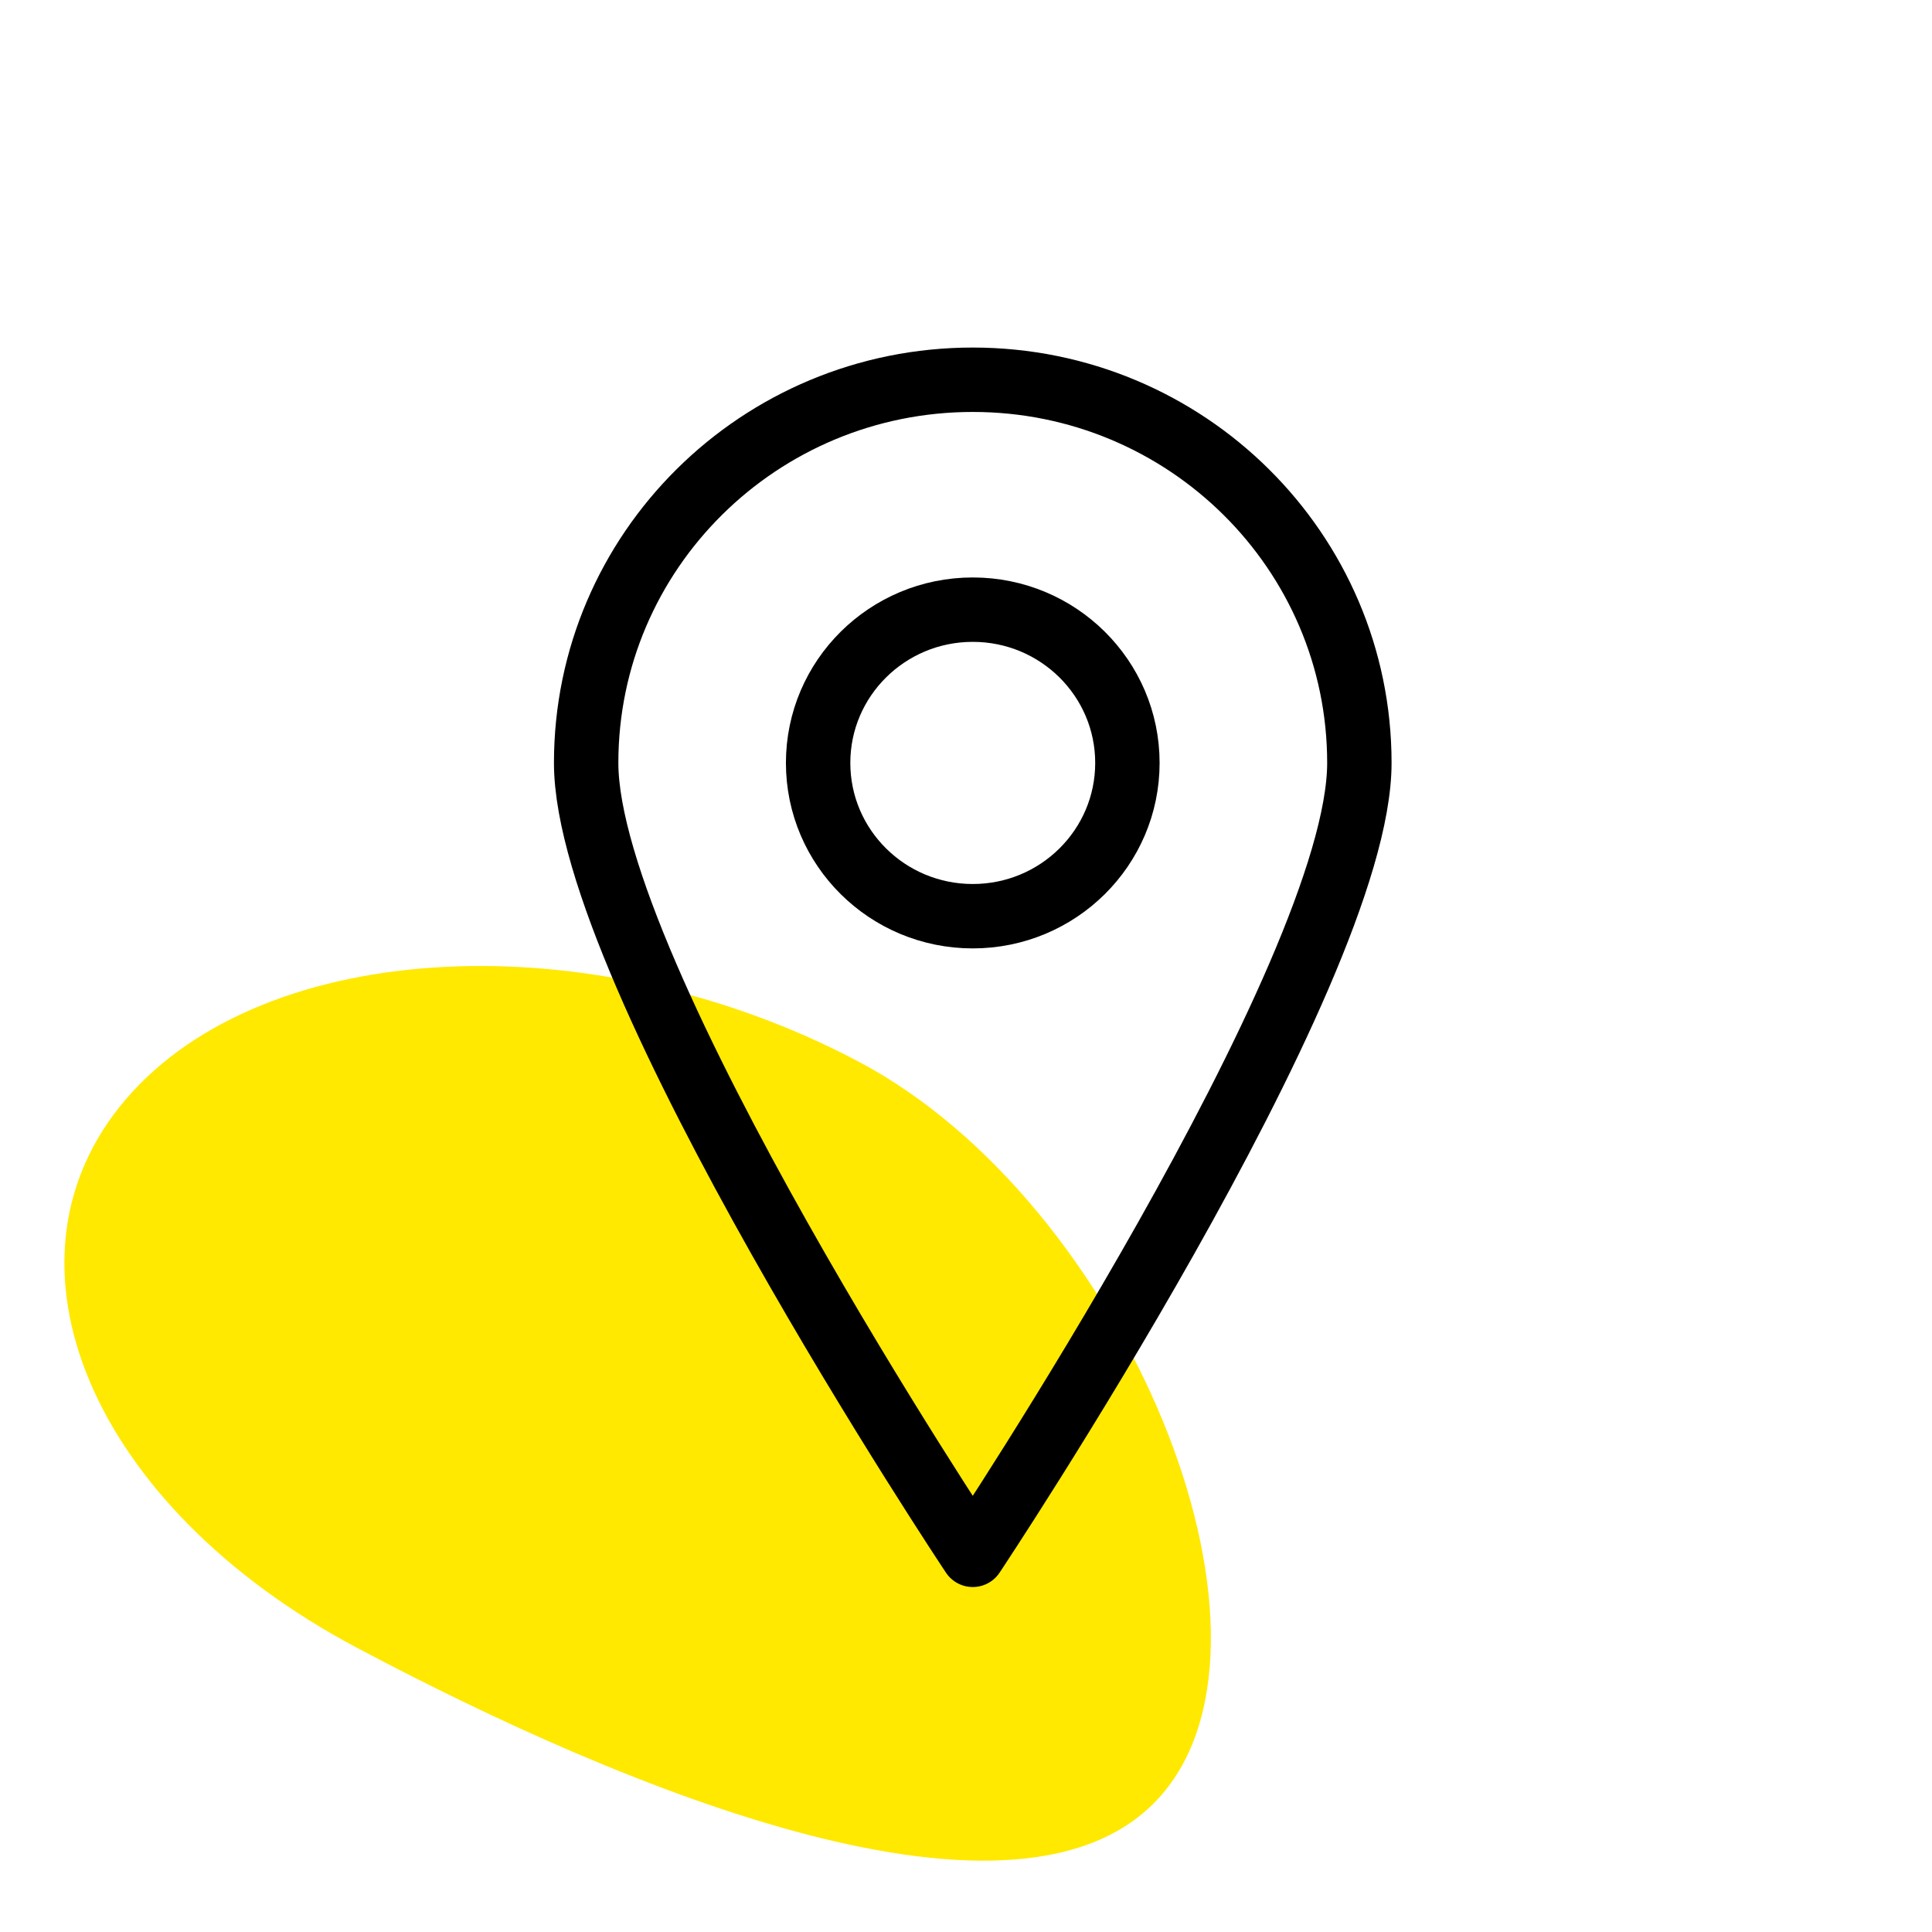 <svg width="120" height="120" viewBox="0 0 120 120" fill="none" xmlns="http://www.w3.org/2000/svg">
<rect width="120" height="120" fill="white"/>
<path d="M53.373 65.963C36.832 57.187 16.44 58.218 7.825 68.266C-0.789 78.314 5.636 93.574 22.176 102.35C38.717 111.126 63.571 121.489 72.185 111.441C80.8 101.393 69.913 74.739 53.373 65.963Z" fill="#FFE900"/>
<path fill-rule="evenodd" clip-rule="evenodd" d="M84.433 47.387C84.433 60.537 60.42 96.573 60.42 96.573C60.42 96.573 36.407 60.537 36.407 47.387C36.407 34.243 47.156 23.587 60.42 23.587C73.681 23.587 84.433 34.243 84.433 47.387Z" stroke="black" stroke-width="4" stroke-linecap="round" stroke-linejoin="round"/>
<ellipse cx="60.42" cy="47.387" rx="9.605" ry="9.52" stroke="black" stroke-width="4" stroke-linecap="round" stroke-linejoin="round"/>
</svg>
